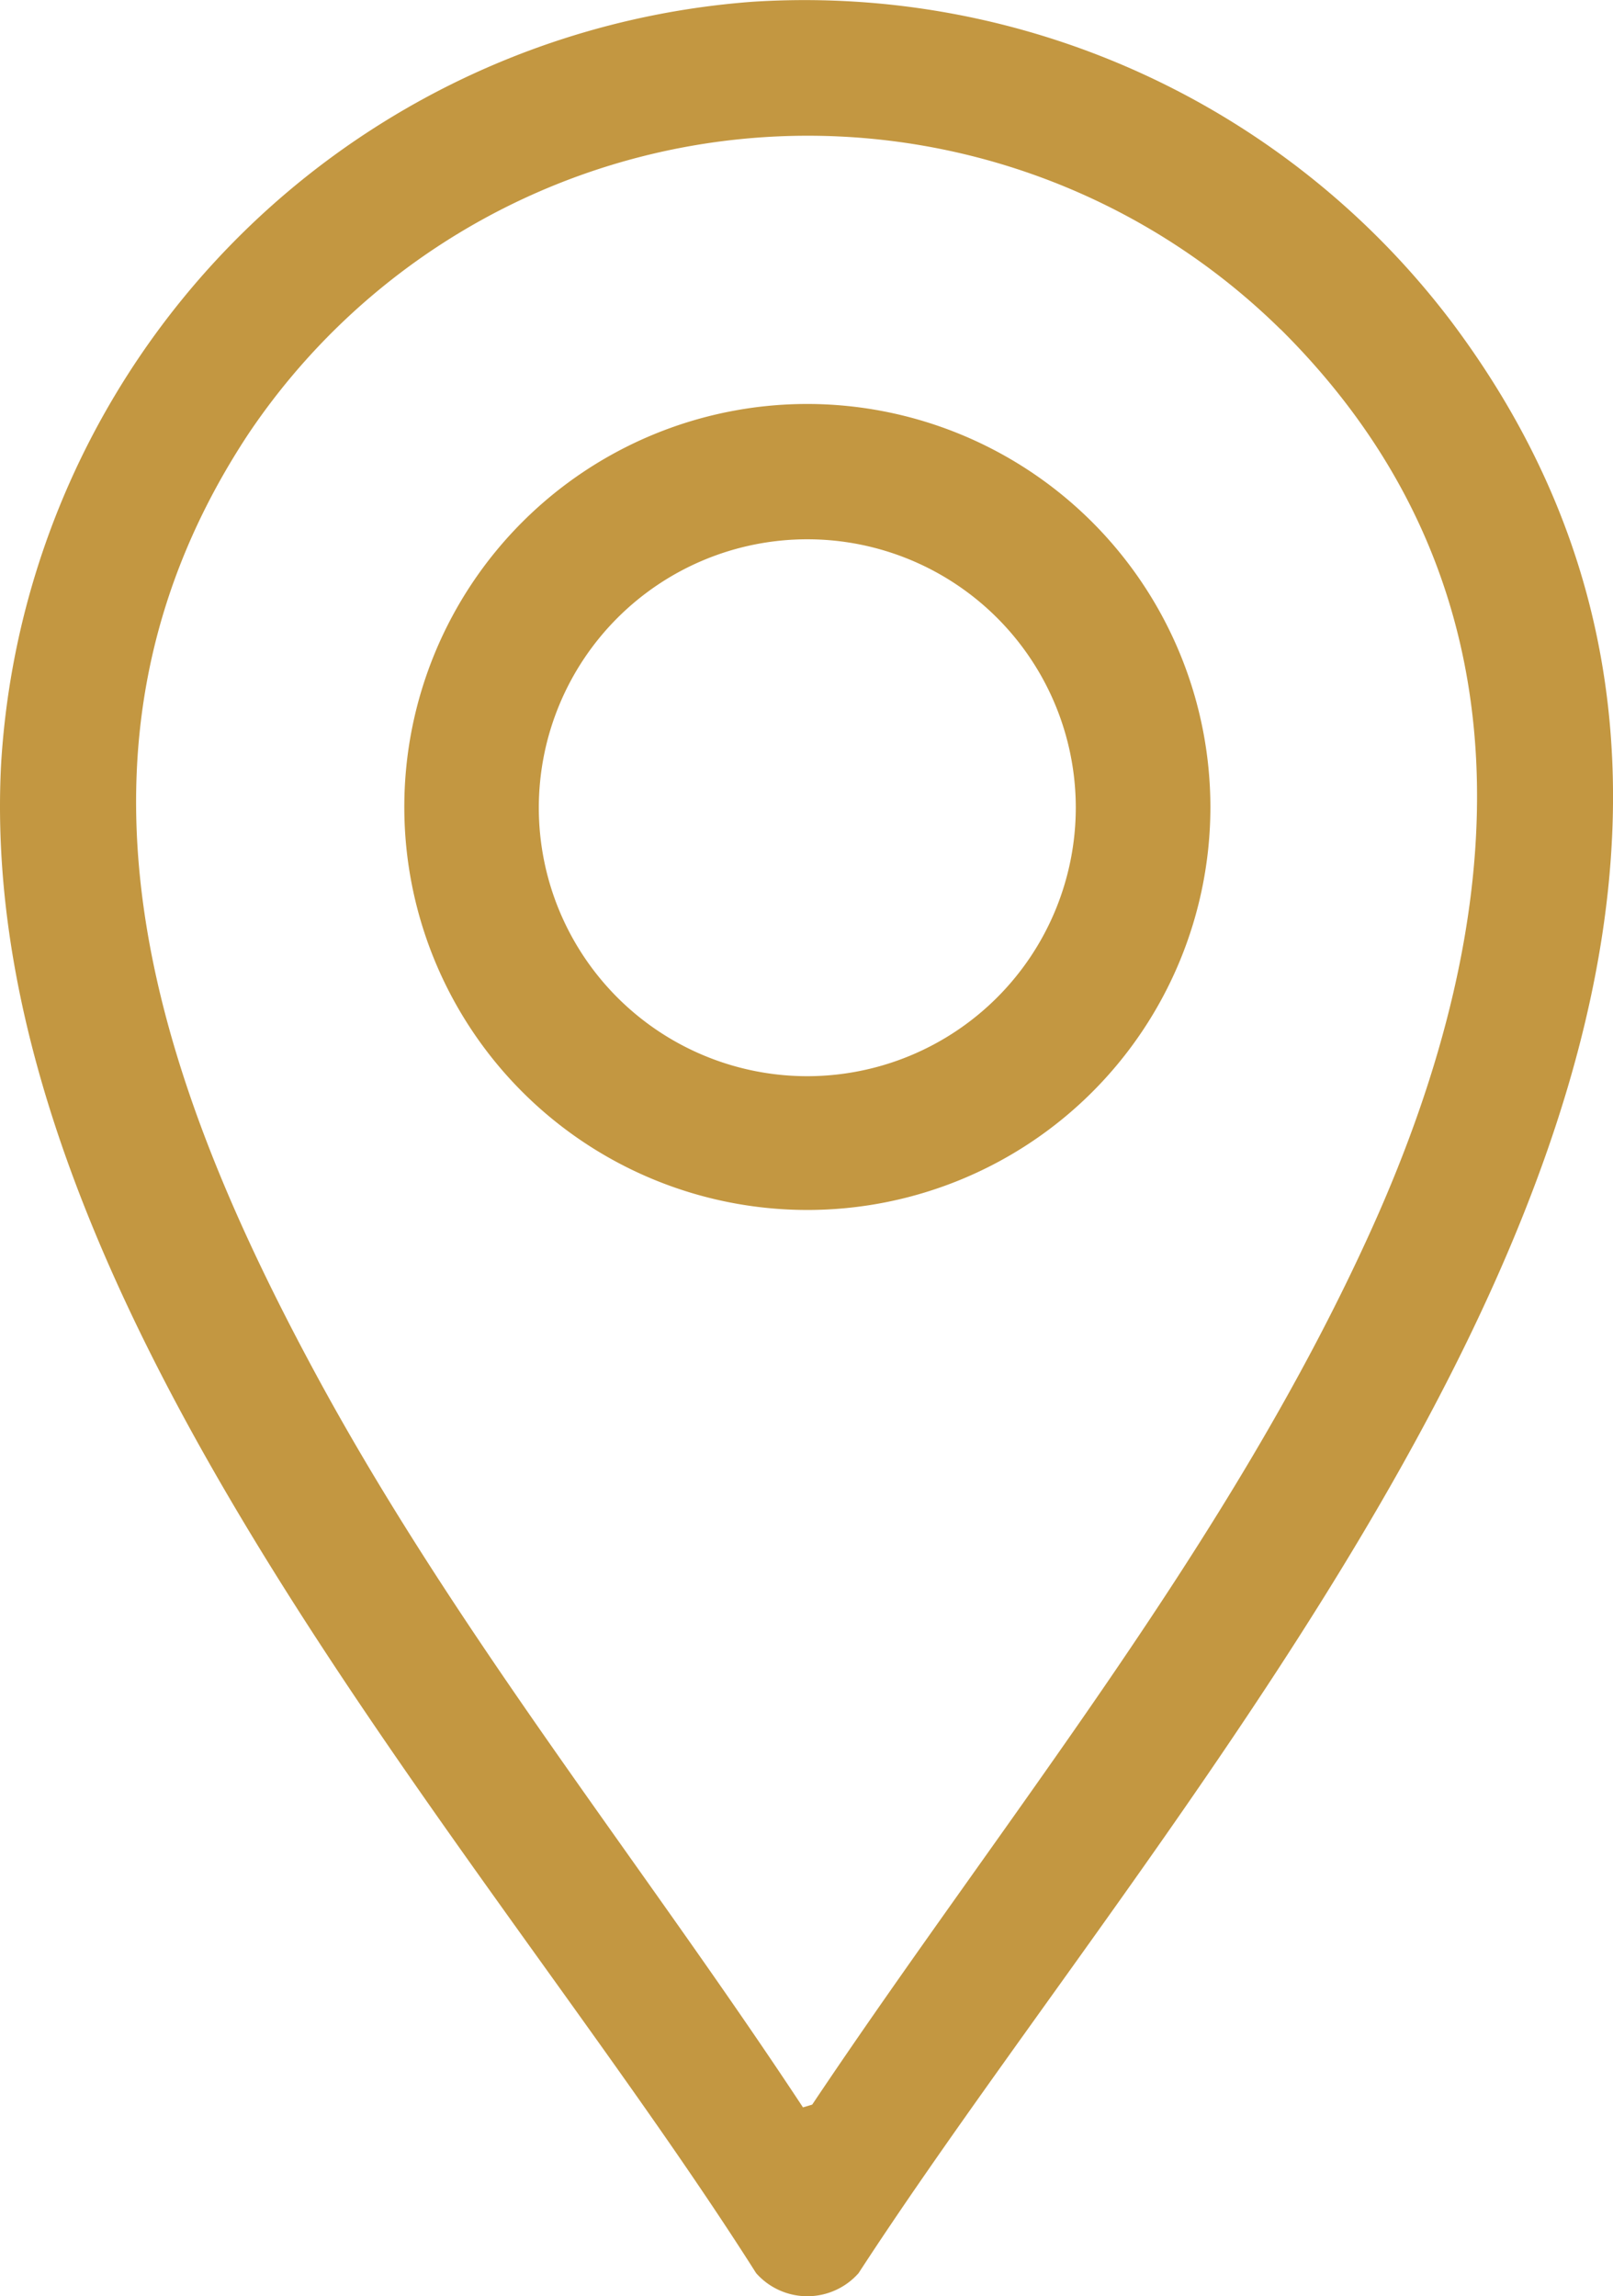 <svg id="Grupo_96" data-name="Grupo 96" xmlns="http://www.w3.org/2000/svg" xmlns:xlink="http://www.w3.org/1999/xlink" width="33.181" height="47.241" viewBox="0 0 33.181 47.241">
  <defs>
    <clipPath id="clip-path">
      <rect id="Retângulo_95" data-name="Retângulo 95" width="33.181" height="47.241" fill="#c39741"/>
    </clipPath>
  </defs>
  <g id="Grupo_95" data-name="Grupo 95" clip-path="url(#clip-path)">
    <path id="Caminho_108" data-name="Caminho 108" d="M15.484.036A16.69,16.69,0,0,1,29.858,6.619C39.88,19.97,24.706,35.93,17.662,46.766a1.406,1.406,0,0,1-2.108,0C10,38-.544,26.785.022,15.731A16.728,16.728,0,0,1,15.484.036M26.341,6.775A13.861,13.861,0,0,0,5.11,8.927C.88,15.337,3.139,22.038,6.459,28.2c2.879,5.347,6.734,10.109,10.059,15.156l.19-.057c3.941-5.891,8.595-11.543,11.524-18.05,2.874-6.384,3.442-13.185-1.891-18.477" transform="translate(0 0)" fill="#c39741"/>
    <path id="Caminho_109" data-name="Caminho 109" d="M106.759,98.395a8.291,8.291,0,1,1-8.291-8.3,8.3,8.3,0,0,1,8.291,8.3m-2.769,0a5.523,5.523,0,1,0-5.523,5.53,5.527,5.527,0,0,0,5.523-5.53" transform="translate(-81.86 -81.784)" fill="#c39741"/>
  </g>
</svg>
